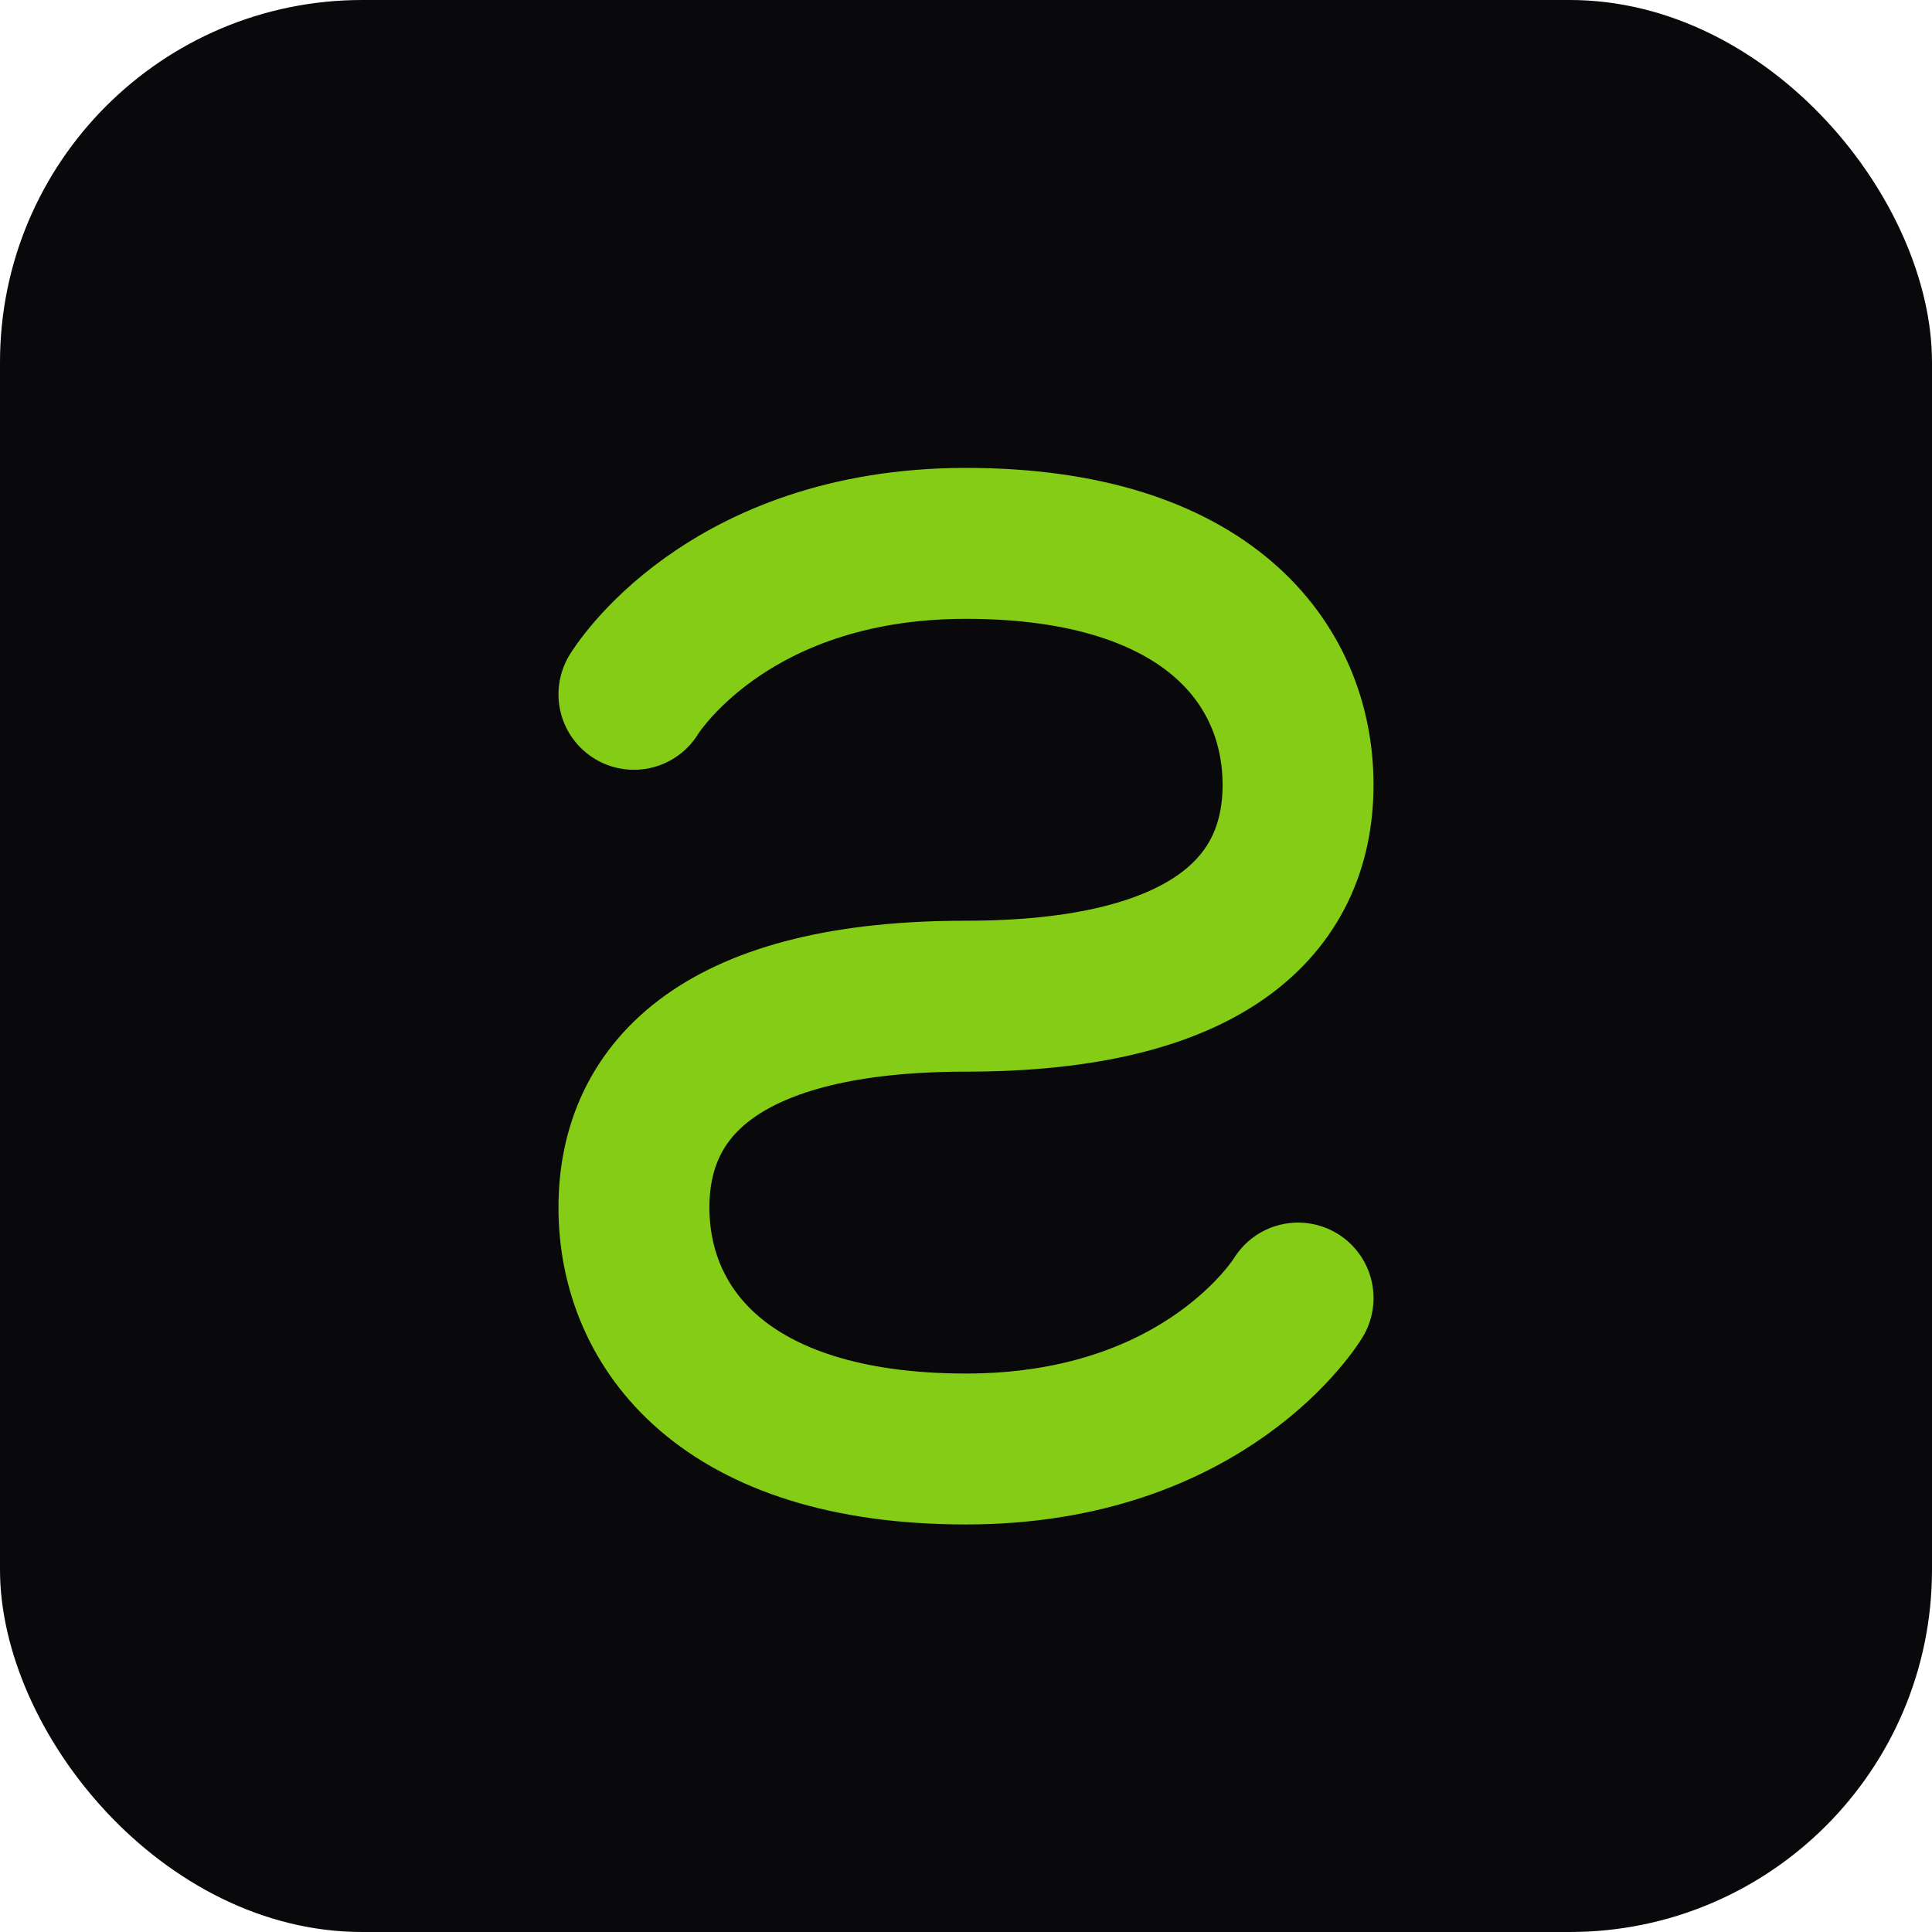 <svg width="32" height="32" viewBox="0 0 32 32" fill="none" xmlns="http://www.w3.org/2000/svg">
  <rect width="32" height="32" rx="6" fill="#09090b"/>
  <path d="M10.5 11.5C10.5 11.5 12 9 16 9C20 9 21.5 11 21.5 13C21.5 15 20 16.5 16 16.5C12 16.5 10.5 18 10.5 20C10.5 22 12 24 16 24C20 24 21.5 21.5 21.5 21.5" stroke="#84cc16" stroke-width="2.5" stroke-linecap="round"/>
</svg>
